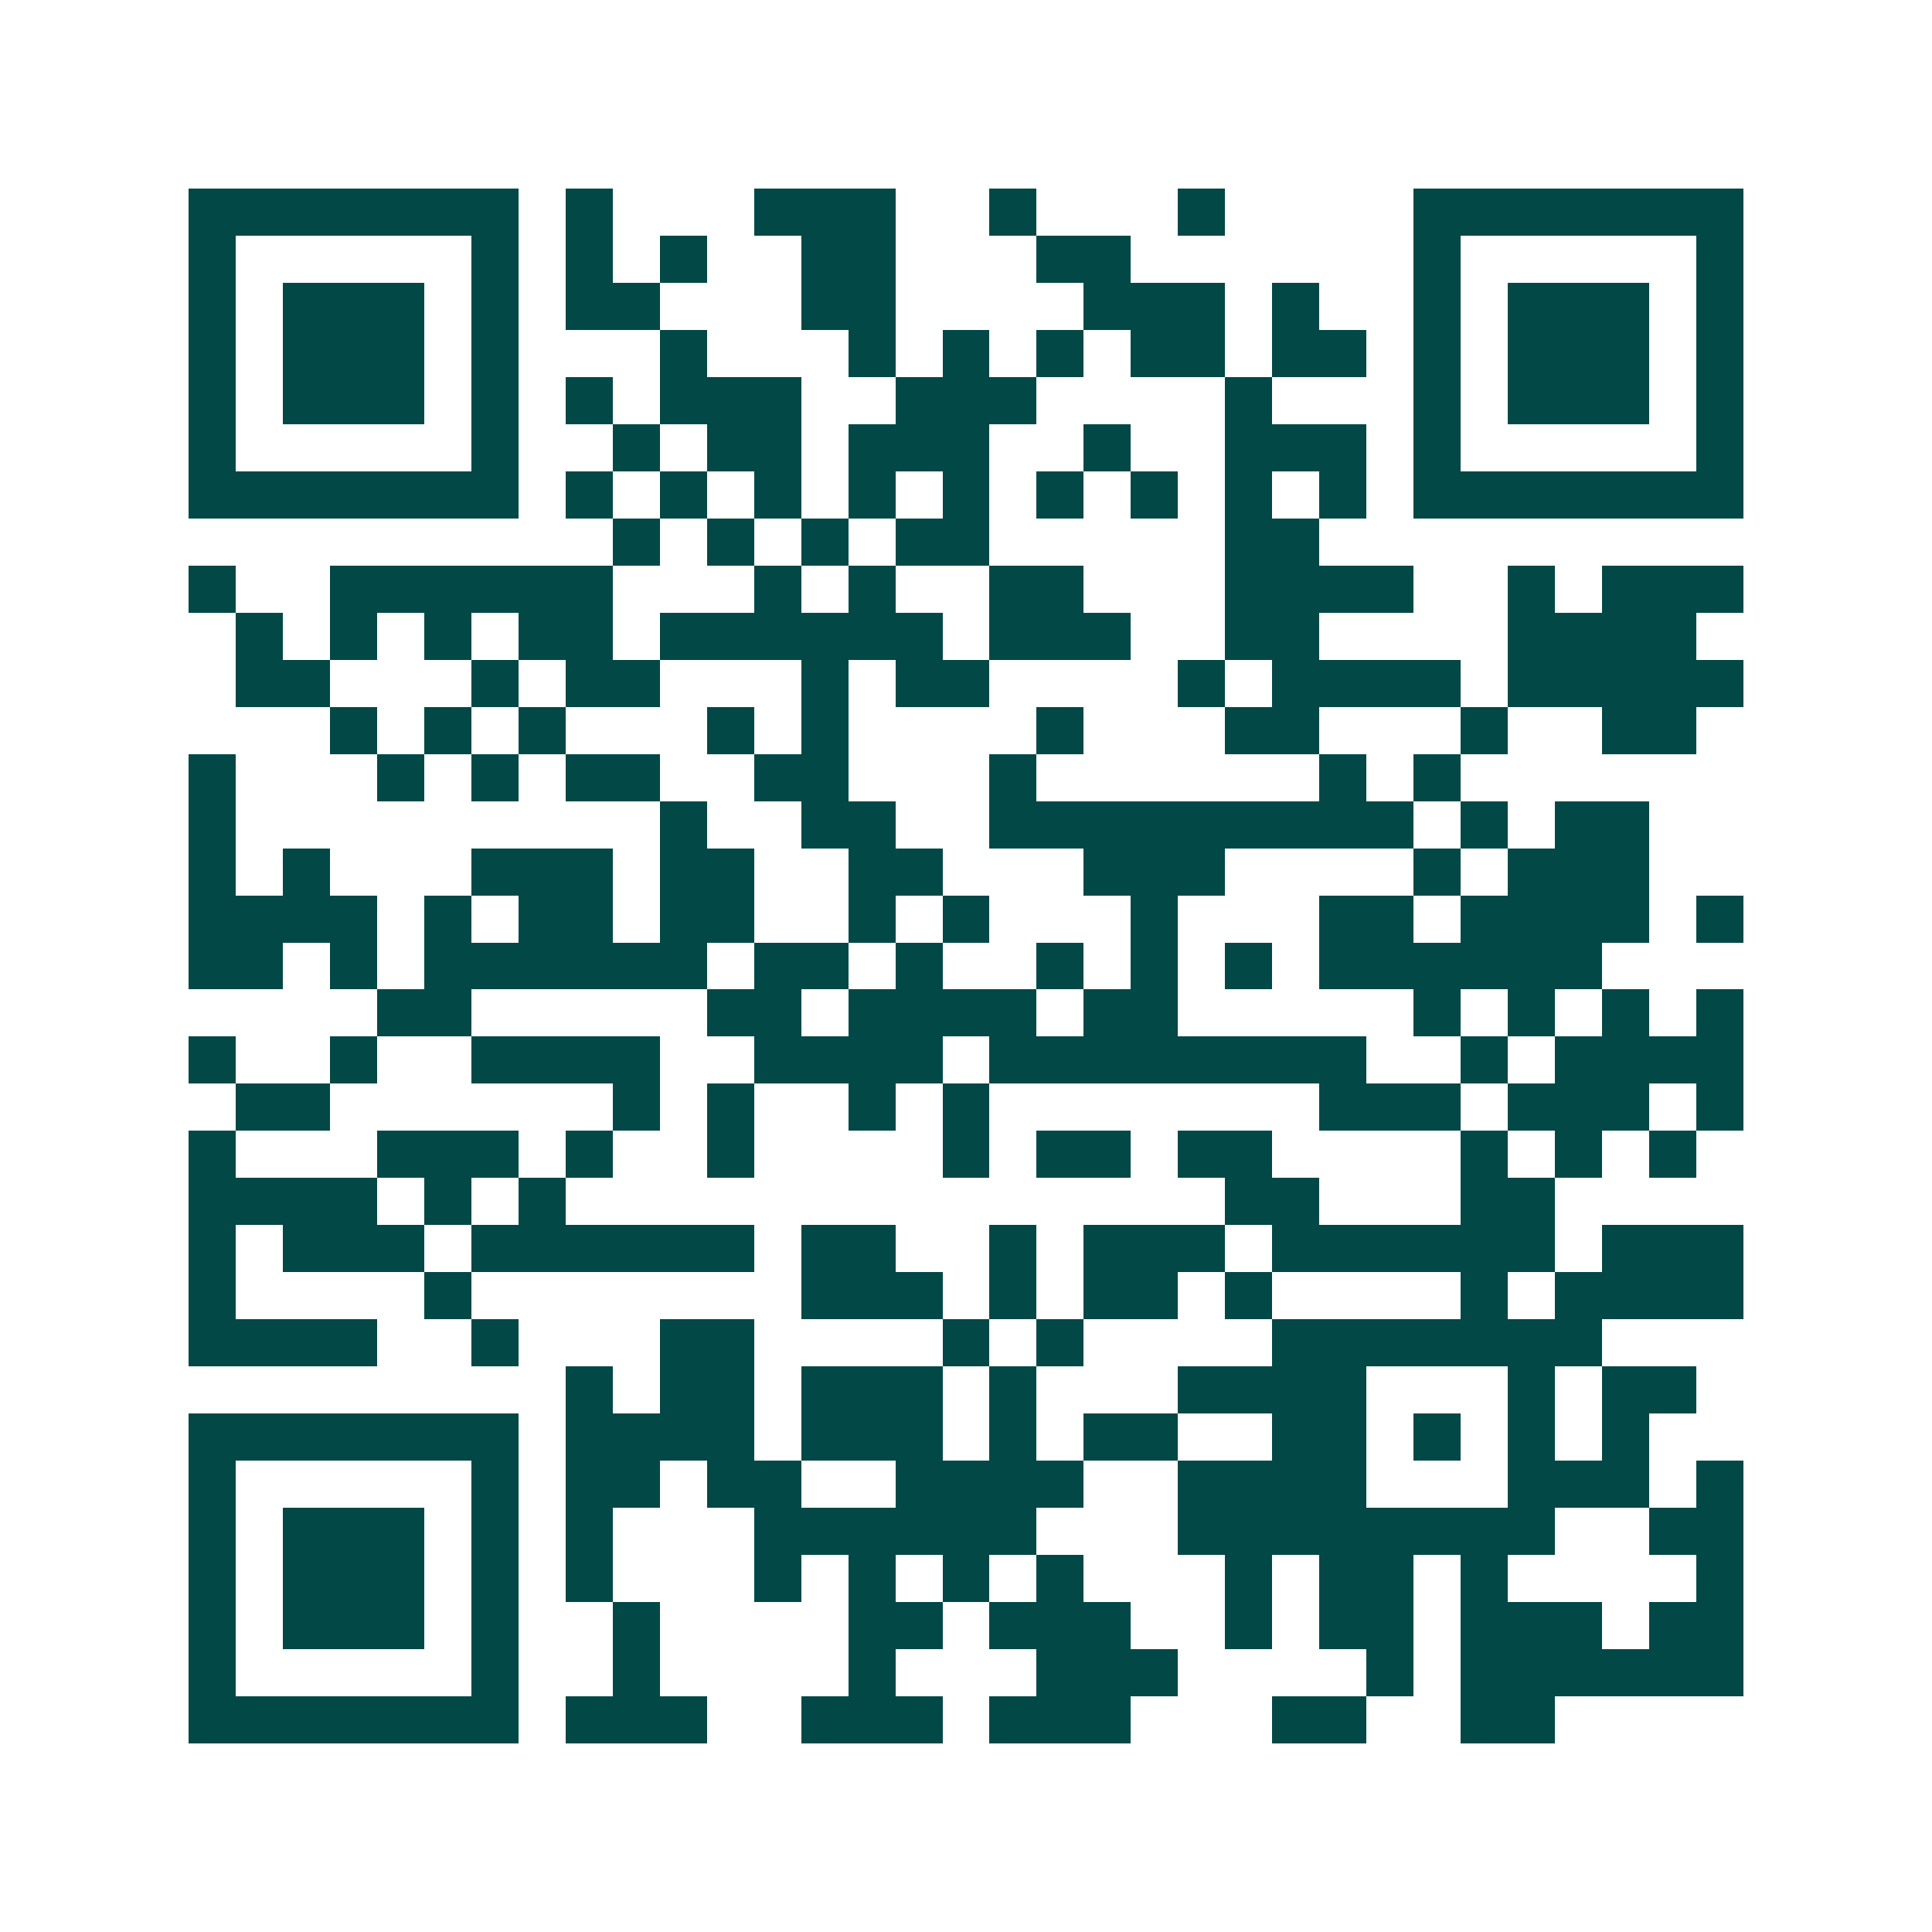<svg xmlns="http://www.w3.org/2000/svg" width="200" height="200" viewBox="0 0 41 41" shape-rendering="crispEdges"><path fill="#ffffff" d="M0 0h41v41H0z"/><path stroke="#014847" d="M4 4.5h7m1 0h1m3 0h3m2 0h1m3 0h1m4 0h7M4 5.5h1m5 0h1m1 0h1m1 0h1m2 0h2m3 0h2m6 0h1m5 0h1M4 6.5h1m1 0h3m1 0h1m1 0h2m3 0h2m4 0h3m1 0h1m2 0h1m1 0h3m1 0h1M4 7.5h1m1 0h3m1 0h1m3 0h1m3 0h1m1 0h1m1 0h1m1 0h2m1 0h2m1 0h1m1 0h3m1 0h1M4 8.5h1m1 0h3m1 0h1m1 0h1m1 0h3m2 0h3m4 0h1m3 0h1m1 0h3m1 0h1M4 9.5h1m5 0h1m2 0h1m1 0h2m1 0h3m2 0h1m2 0h3m1 0h1m5 0h1M4 10.5h7m1 0h1m1 0h1m1 0h1m1 0h1m1 0h1m1 0h1m1 0h1m1 0h1m1 0h1m1 0h7M13 11.5h1m1 0h1m1 0h1m1 0h2m5 0h2M4 12.5h1m2 0h6m3 0h1m1 0h1m2 0h2m3 0h4m2 0h1m1 0h3M5 13.5h1m1 0h1m1 0h1m1 0h2m1 0h6m1 0h3m2 0h2m4 0h4M5 14.5h2m3 0h1m1 0h2m3 0h1m1 0h2m4 0h1m1 0h4m1 0h5M7 15.5h1m1 0h1m1 0h1m3 0h1m1 0h1m4 0h1m3 0h2m3 0h1m2 0h2M4 16.5h1m3 0h1m1 0h1m1 0h2m2 0h2m3 0h1m6 0h1m1 0h1M4 17.5h1m9 0h1m2 0h2m2 0h9m1 0h1m1 0h2M4 18.5h1m1 0h1m3 0h3m1 0h2m2 0h2m3 0h3m4 0h1m1 0h3M4 19.5h4m1 0h1m1 0h2m1 0h2m2 0h1m1 0h1m3 0h1m3 0h2m1 0h4m1 0h1M4 20.5h2m1 0h1m1 0h6m1 0h2m1 0h1m2 0h1m1 0h1m1 0h1m1 0h6M8 21.5h2m5 0h2m1 0h4m1 0h2m5 0h1m1 0h1m1 0h1m1 0h1M4 22.5h1m2 0h1m2 0h4m2 0h4m1 0h8m2 0h1m1 0h4M5 23.5h2m6 0h1m1 0h1m2 0h1m1 0h1m7 0h3m1 0h3m1 0h1M4 24.5h1m3 0h3m1 0h1m2 0h1m4 0h1m1 0h2m1 0h2m4 0h1m1 0h1m1 0h1M4 25.5h4m1 0h1m1 0h1m14 0h2m3 0h2M4 26.5h1m1 0h3m1 0h6m1 0h2m2 0h1m1 0h3m1 0h6m1 0h3M4 27.5h1m4 0h1m7 0h3m1 0h1m1 0h2m1 0h1m4 0h1m1 0h4M4 28.5h4m2 0h1m3 0h2m4 0h1m1 0h1m4 0h7M12 29.5h1m1 0h2m1 0h3m1 0h1m3 0h4m3 0h1m1 0h2M4 30.5h7m1 0h4m1 0h3m1 0h1m1 0h2m2 0h2m1 0h1m1 0h1m1 0h1M4 31.5h1m5 0h1m1 0h2m1 0h2m2 0h4m2 0h4m3 0h3m1 0h1M4 32.5h1m1 0h3m1 0h1m1 0h1m3 0h6m3 0h8m2 0h2M4 33.5h1m1 0h3m1 0h1m1 0h1m3 0h1m1 0h1m1 0h1m1 0h1m3 0h1m1 0h2m1 0h1m4 0h1M4 34.5h1m1 0h3m1 0h1m2 0h1m4 0h2m1 0h3m2 0h1m1 0h2m1 0h3m1 0h2M4 35.5h1m5 0h1m2 0h1m4 0h1m3 0h3m4 0h1m1 0h6M4 36.5h7m1 0h3m2 0h3m1 0h3m3 0h2m2 0h2"/></svg>
